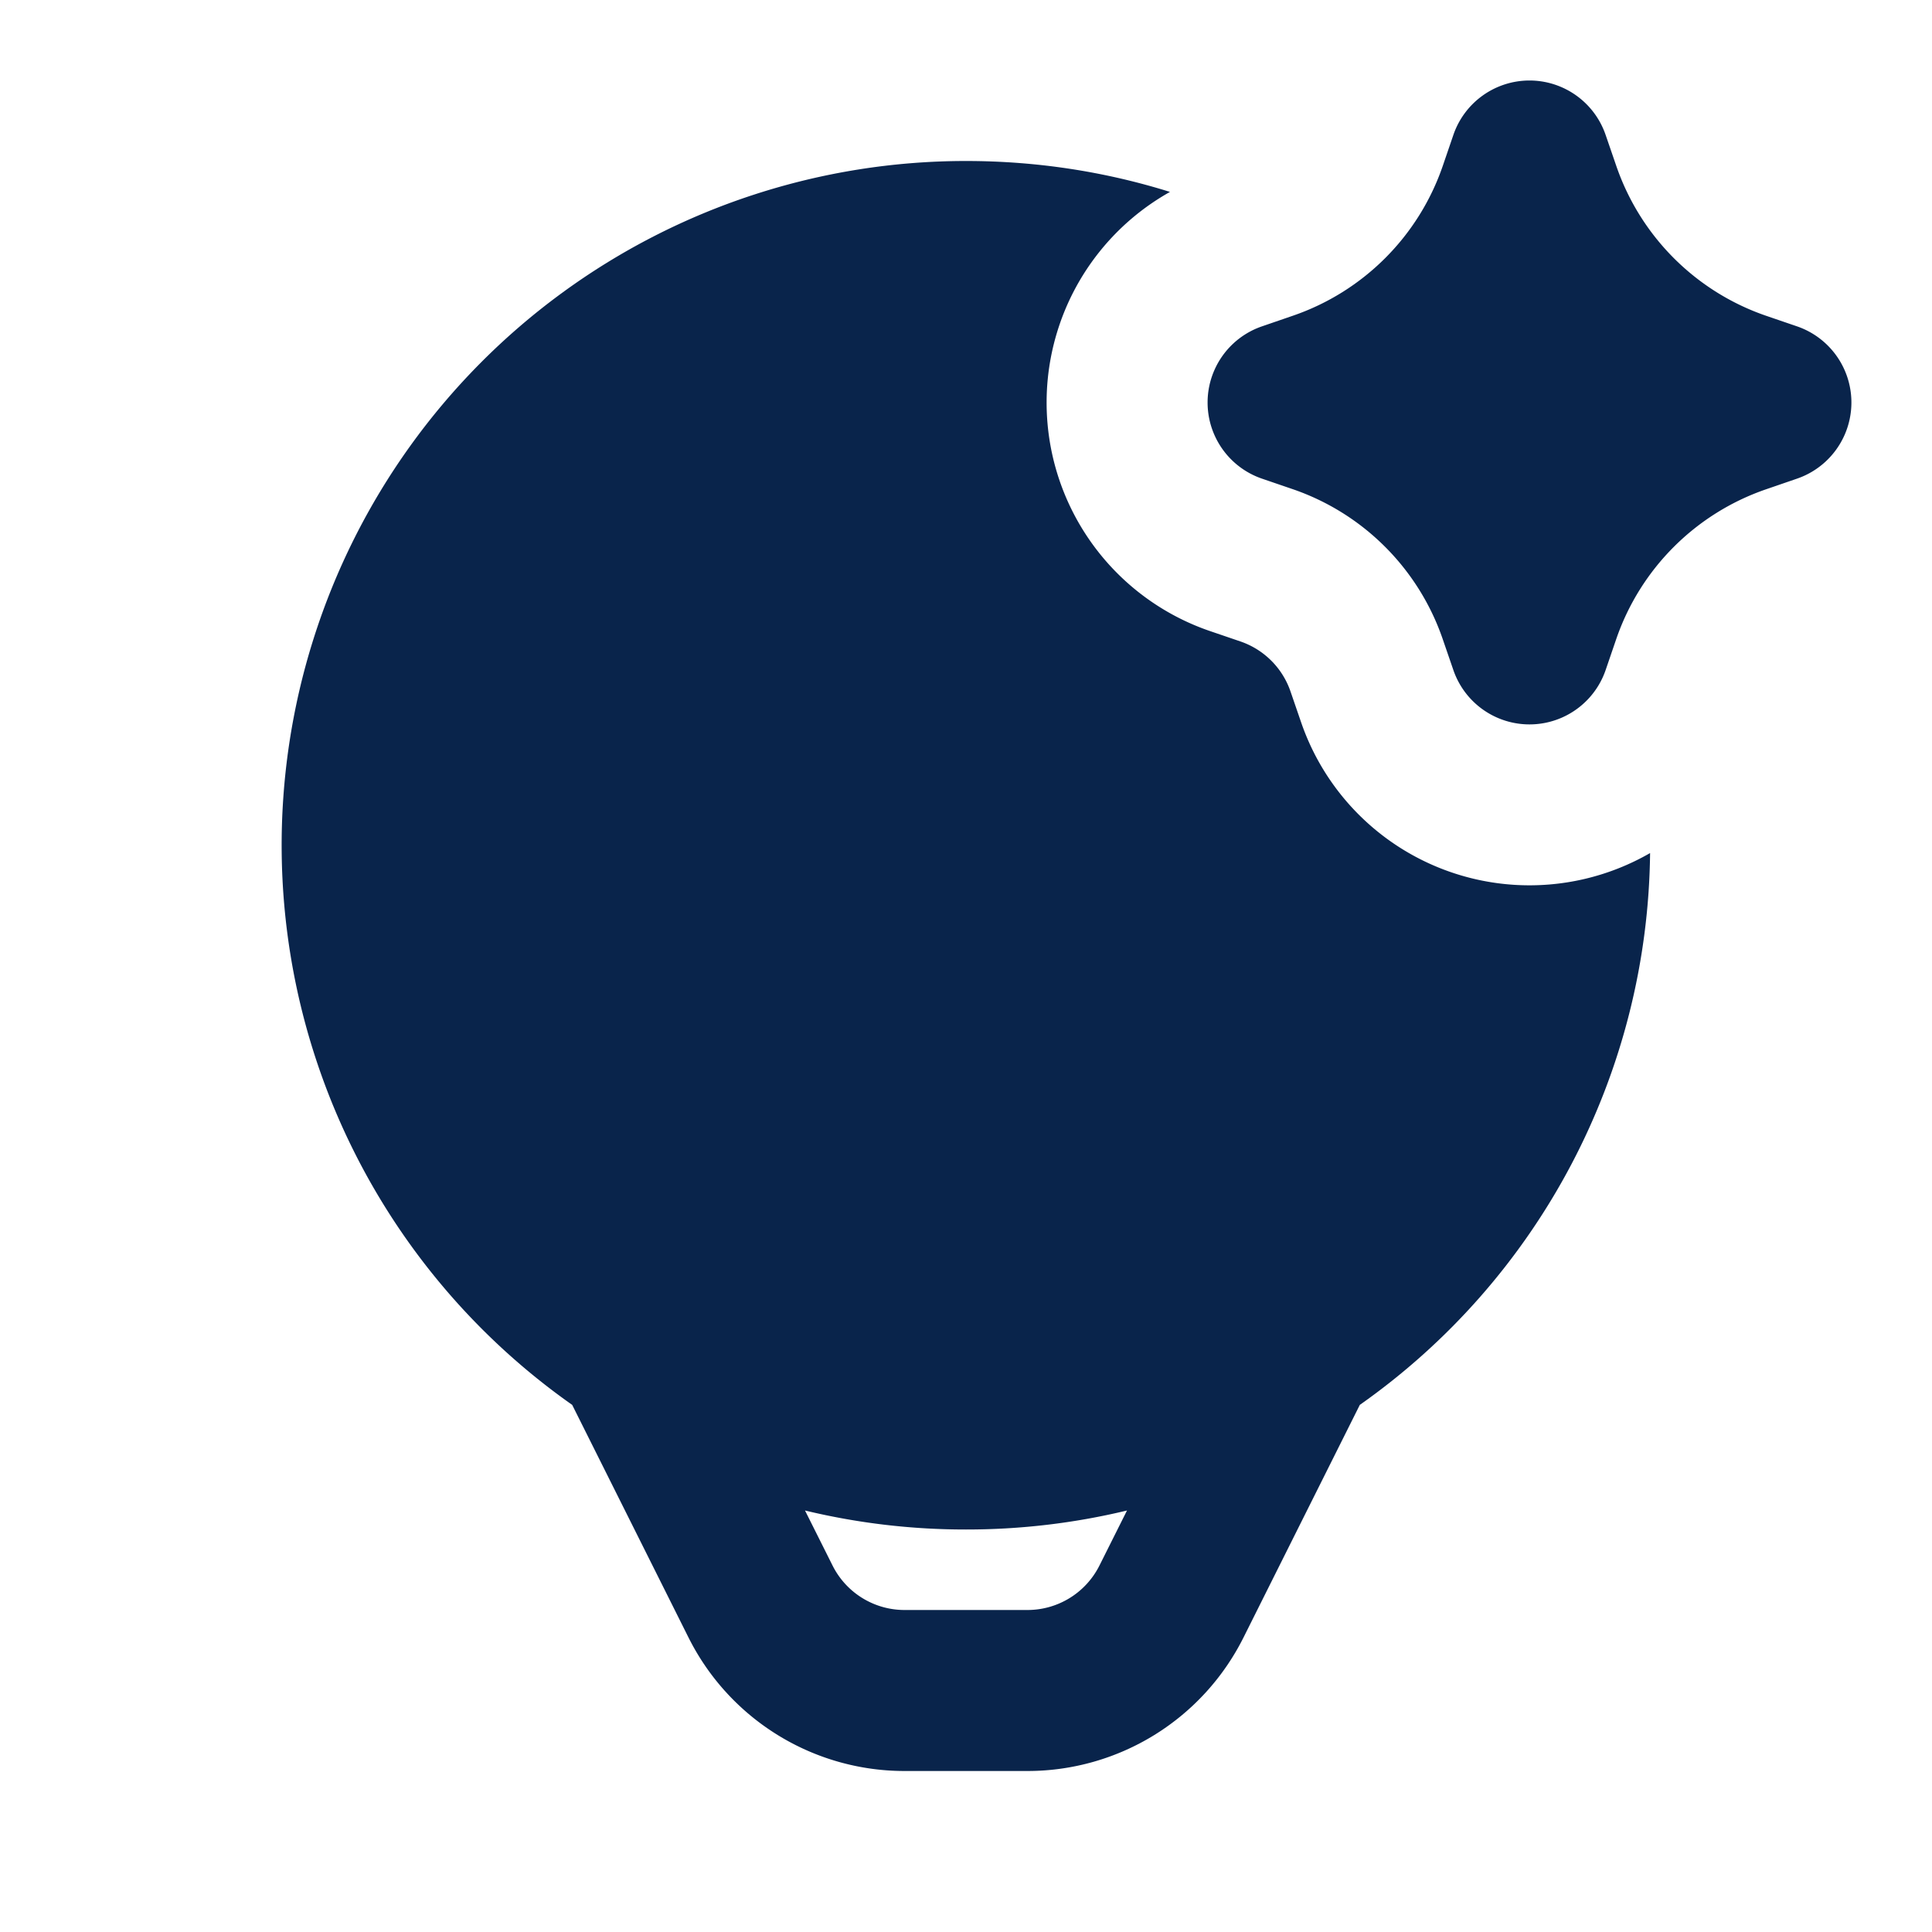 <svg xmlns="http://www.w3.org/2000/svg" width="24" height="24" viewBox="0 0 24 24"><title>bulb_2_ai_fill</title><g fill="none" fill-rule="evenodd"><path d="M24 0v24H0V0zM12.594 23.258l-.012.002-.071.035-.02.004-.014-.004-.071-.036q-.016-.004-.024.006l-.004.01-.017.428.005.02.01.013.104.074.015.004.012-.004.104-.074.012-.016.004-.017-.017-.427q-.004-.016-.016-.018m.264-.113-.014.002-.184.093-.01.01-.003.011.018.43.005.012.008.008.201.092q.019.005.029-.008l.004-.014-.034-.614q-.005-.019-.02-.022m-.715.002a.02.02 0 0 0-.027.006l-.006.014-.034.614q.001.018.017.024l.015-.002.201-.093.01-.008.003-.011.018-.43-.003-.012-.01-.01z"/><path fill="#09244b" d="M12 2c.883 0 1.734.134 2.534.384a3 3 0 0 0 .496 5.455l.378.129c.293.1.524.33.624.624l.13.378a3 3 0 0 0 4.336 1.627 8.49 8.49 0 0 1-3.606 6.855l-1.445 2.89A3 3 0 0 1 12.764 22h-1.528a3 3 0 0 1-2.683-1.658l-1.445-2.89A8.5 8.5 0 0 1 12 2m2 16.764A8.5 8.5 0 0 1 12 19a8.5 8.5 0 0 1-2-.236l.342.683a1 1 0 0 0 .894.553h1.528a1 1 0 0 0 .894-.553zM19 1a1 1 0 0 1 .946.677l.13.378c.3.879.99 1.57 1.87 1.87l.377.129a1 1 0 0 1 0 1.892l-.378.13c-.879.3-1.57.99-1.87 1.87l-.129.377a1 1 0 0 1-1.892 0l-.13-.378a3 3 0 0 0-1.87-1.87l-.377-.129a1 1 0 0 1 0-1.892l.378-.13c.879-.3 1.57-.99 1.87-1.87l.129-.377A1 1 0 0 1 19 1"/></g></svg>